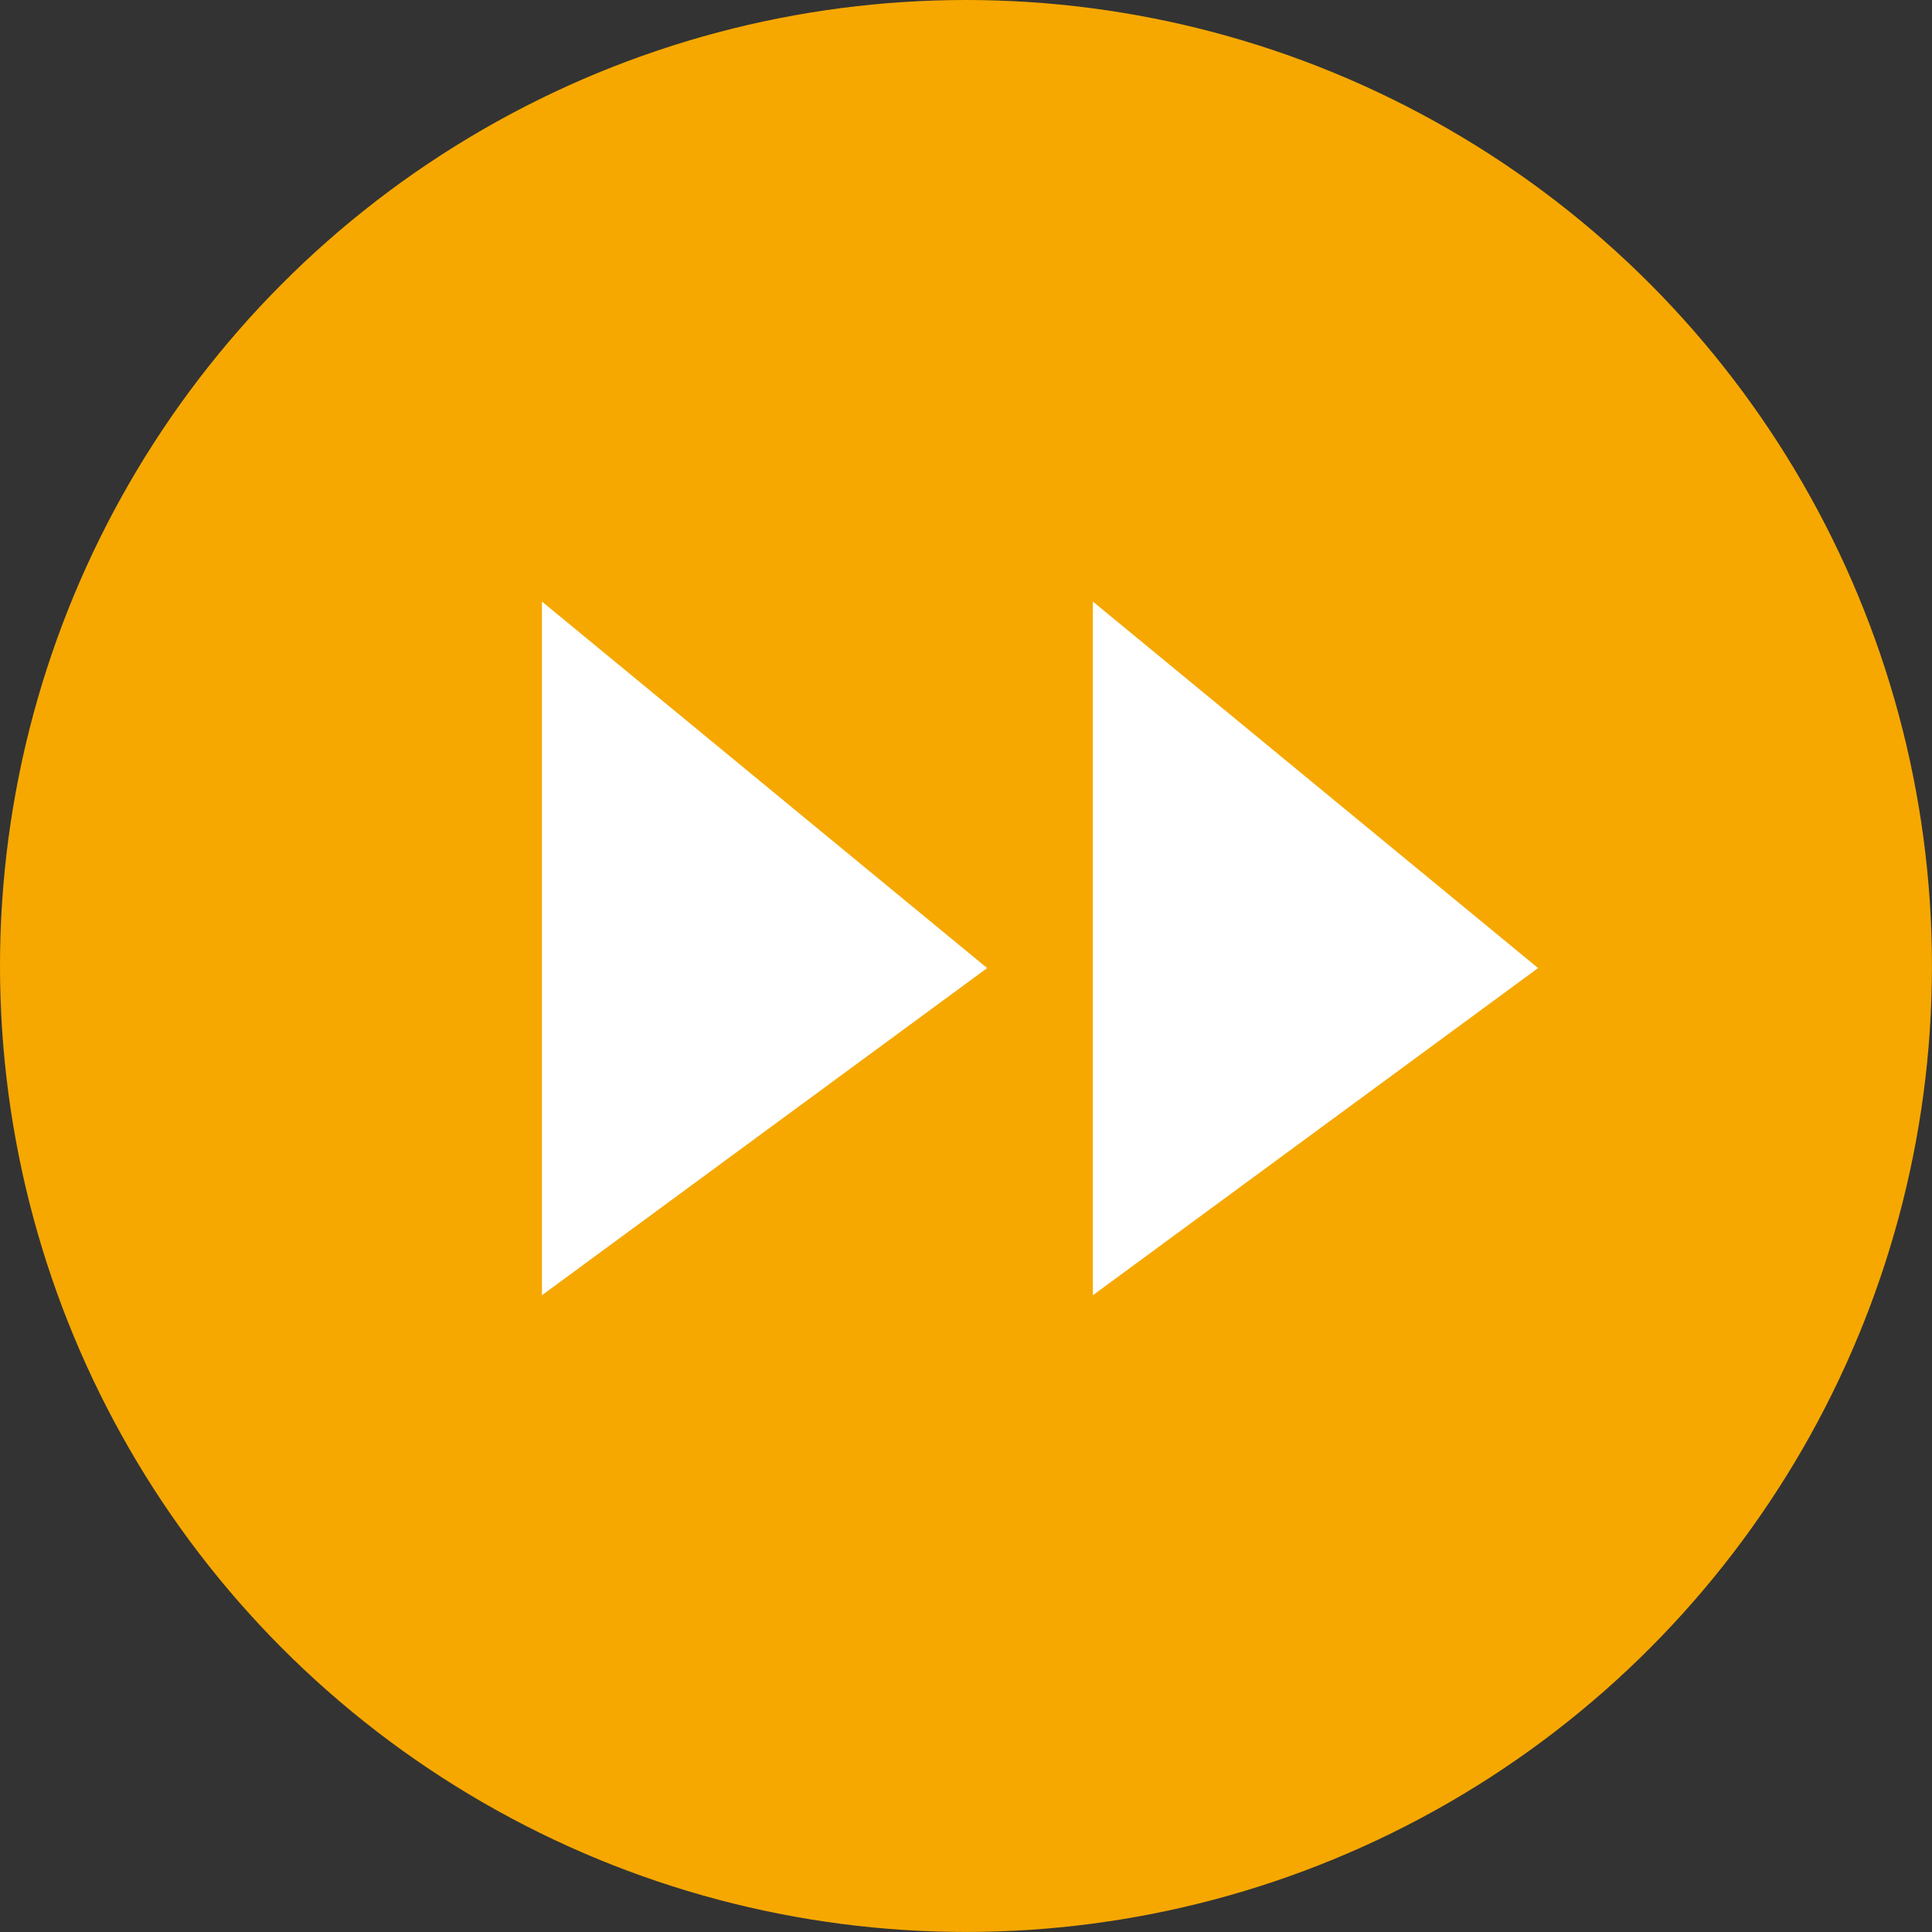 <svg xmlns="http://www.w3.org/2000/svg" width="47.885" height="47.885" viewBox="0 0 47.885 47.885"><rect x="0" y="0" width="47.885" height="47.885" fill="#333333" stroke="none"/><circle cx="23.942" cy="23.942" r="23.942" fill="#f6a800"/><g transform="translate(-2.579 0.248)"><path d="M12.157,0l1.379,14.226L0,12.157Z" transform="translate(7.415 23.258) rotate(-45)" fill="#fff"/><path d="M12.157,0l1.379,14.226L0,12.157Z" transform="translate(21.07 23.258) rotate(-45)" fill="#fff"/></g></svg>